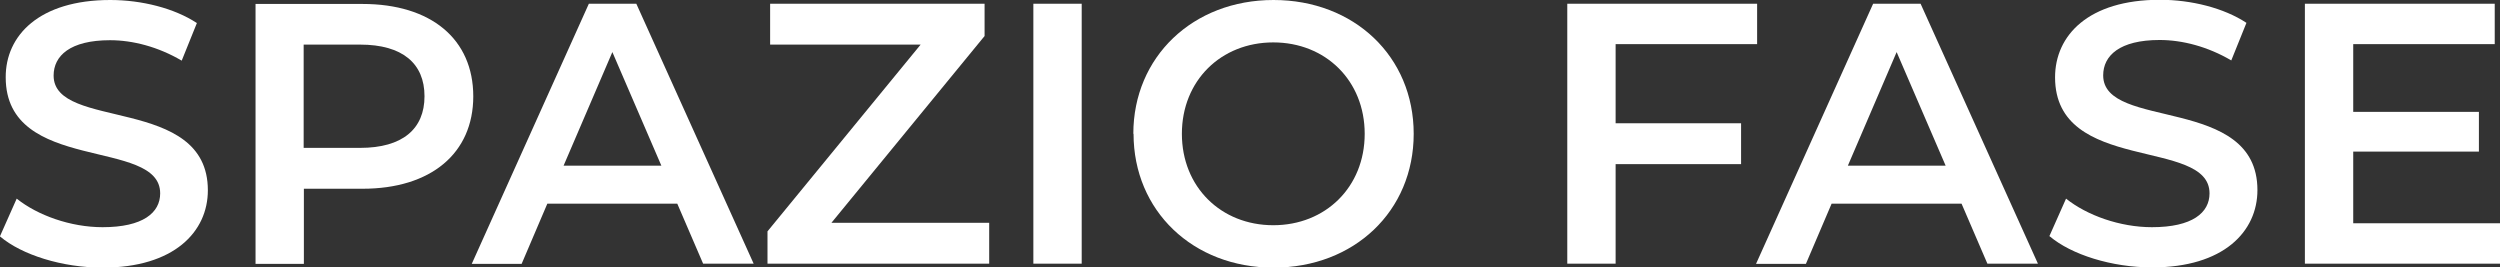<?xml version="1.0" encoding="UTF-8"?><svg id="uuid-a26cb3a1-331e-4cdc-9c7e-ca89381e91ab" xmlns="http://www.w3.org/2000/svg" viewBox="0 0 1137.8 121.7"><rect x="0" y="0" width="1137.8" height="121.7" fill="#333333" stroke="none"/><defs><style>.uuid-703735e0-7fbf-47d5-8a99-e3fcf6685784{fill:#fff;stroke-width:0px;}</style></defs><g id="uuid-61d37357-1f87-4ccc-ab74-59de9e5a5d61"><path class="uuid-703735e0-7fbf-47d5-8a99-e3fcf6685784" d="m0,107.5l7.6-17.1c9.5,7.6,24.5,13,39.1,13,18.4,0,26.2-6.6,26.2-15.4,0-25.5-70.3-8.8-70.3-52.8C2.5,16.2,17.8,0,50.2,0c14.2,0,29.1,3.7,39.4,10.5l-6.9,17.1c-10.7-6.3-22.3-9.3-32.6-9.3-18.2,0-25.7,7.1-25.7,16.1,0,25.2,70.2,8.8,70.2,52.2,0,18.9-15.4,35.2-47.9,35.2-18.4,0-36.8-5.8-46.7-14.2Z"/><path class="uuid-703735e0-7fbf-47d5-8a99-e3fcf6685784" d="m215.4,43.8c0,26-19.3,42.1-50.4,42.1h-26.7s0,34.2,0,34.2h-22s0-118.3,0-118.3h48.7c31.1,0,50.4,15.9,50.4,42.1Zm-22.2,0c0-14.9-10-23.5-29.3-23.5h-25.7s0,47,0,47h25.7c19.3,0,29.3-8.6,29.3-23.5Z"/><path class="uuid-703735e0-7fbf-47d5-8a99-e3fcf6685784" d="m308.3,92.7h-59.2s-11.7,27.4-11.7,27.4h-22.7S268,1.7,268,1.7h21.6s53.4,118.3,53.4,118.3h-23s-11.8-27.4-11.8-27.4Zm-7.3-17.3l-22.3-51.7-22.2,51.7h44.5Z"/><path class="uuid-703735e0-7fbf-47d5-8a99-e3fcf6685784" d="m450.2,101.4v18.6s-100.9,0-100.9,0v-14.7s69.7-85,69.7-85h-68.5s0-18.6,0-18.6h97.6s0,14.7,0,14.7l-69.7,85h71.9Z"/><path class="uuid-703735e0-7fbf-47d5-8a99-e3fcf6685784" d="m470.3,1.7h22s0,118.3,0,118.3h-22s0-118.3,0-118.3Z"/><path class="uuid-703735e0-7fbf-47d5-8a99-e3fcf6685784" d="m515.8,60.9C515.8,25.9,542.9,0,579.6,0c36.7,0,63.8,25.7,63.8,60.9,0,35.2-27.1,60.9-63.8,60.9-36.7,0-63.7-25.9-63.7-60.9Zm105.3,0c0-24.2-17.8-41.6-41.6-41.6-23.8,0-41.6,17.4-41.6,41.6,0,24.2,17.8,41.6,41.6,41.6,23.8,0,41.6-17.4,41.6-41.6Z"/><path class="uuid-703735e0-7fbf-47d5-8a99-e3fcf6685784" d="m735.3,20.1v36s57.1,0,57.1,0v18.6s-57.1,0-57.1,0v45.3s-22,0-22,0V1.7s86.4,0,86.4,0v18.4s-64.4,0-64.4,0Z"/><path class="uuid-703735e0-7fbf-47d5-8a99-e3fcf6685784" d="m892.8,92.7h-59.2s-11.7,27.4-11.7,27.4h-22.7S852.5,1.7,852.5,1.7h21.6s53.4,118.3,53.4,118.3h-23s-11.8-27.4-11.8-27.4Zm-7.3-17.3l-22.3-51.7-22.2,51.7h44.5Z"/><path class="uuid-703735e0-7fbf-47d5-8a99-e3fcf6685784" d="m932.7,107.5l7.6-17.1c9.5,7.6,24.5,13,39.1,13,18.4,0,26.2-6.6,26.2-15.4,0-25.5-70.3-8.8-70.3-52.8,0-19.1,15.2-35.3,47.7-35.3,14.2,0,29.1,3.7,39.4,10.5l-6.9,17.1c-10.7-6.3-22.3-9.3-32.6-9.3-18.2,0-25.7,7.1-25.7,16.1,0,25.2,70.2,8.8,70.2,52.2,0,18.9-15.4,35.2-47.9,35.2-18.4,0-36.8-5.8-46.7-14.2Z"/><path class="uuid-703735e0-7fbf-47d5-8a99-e3fcf6685784" d="m1137.8,101.6v18.4s-88.8,0-88.8,0V1.7s86.4,0,86.4,0v18.4s-64.4,0-64.4,0v30.8s57.2,0,57.2,0v18.1s-57.2,0-57.2,0v32.6s66.8,0,66.8,0Z"/></g></svg>